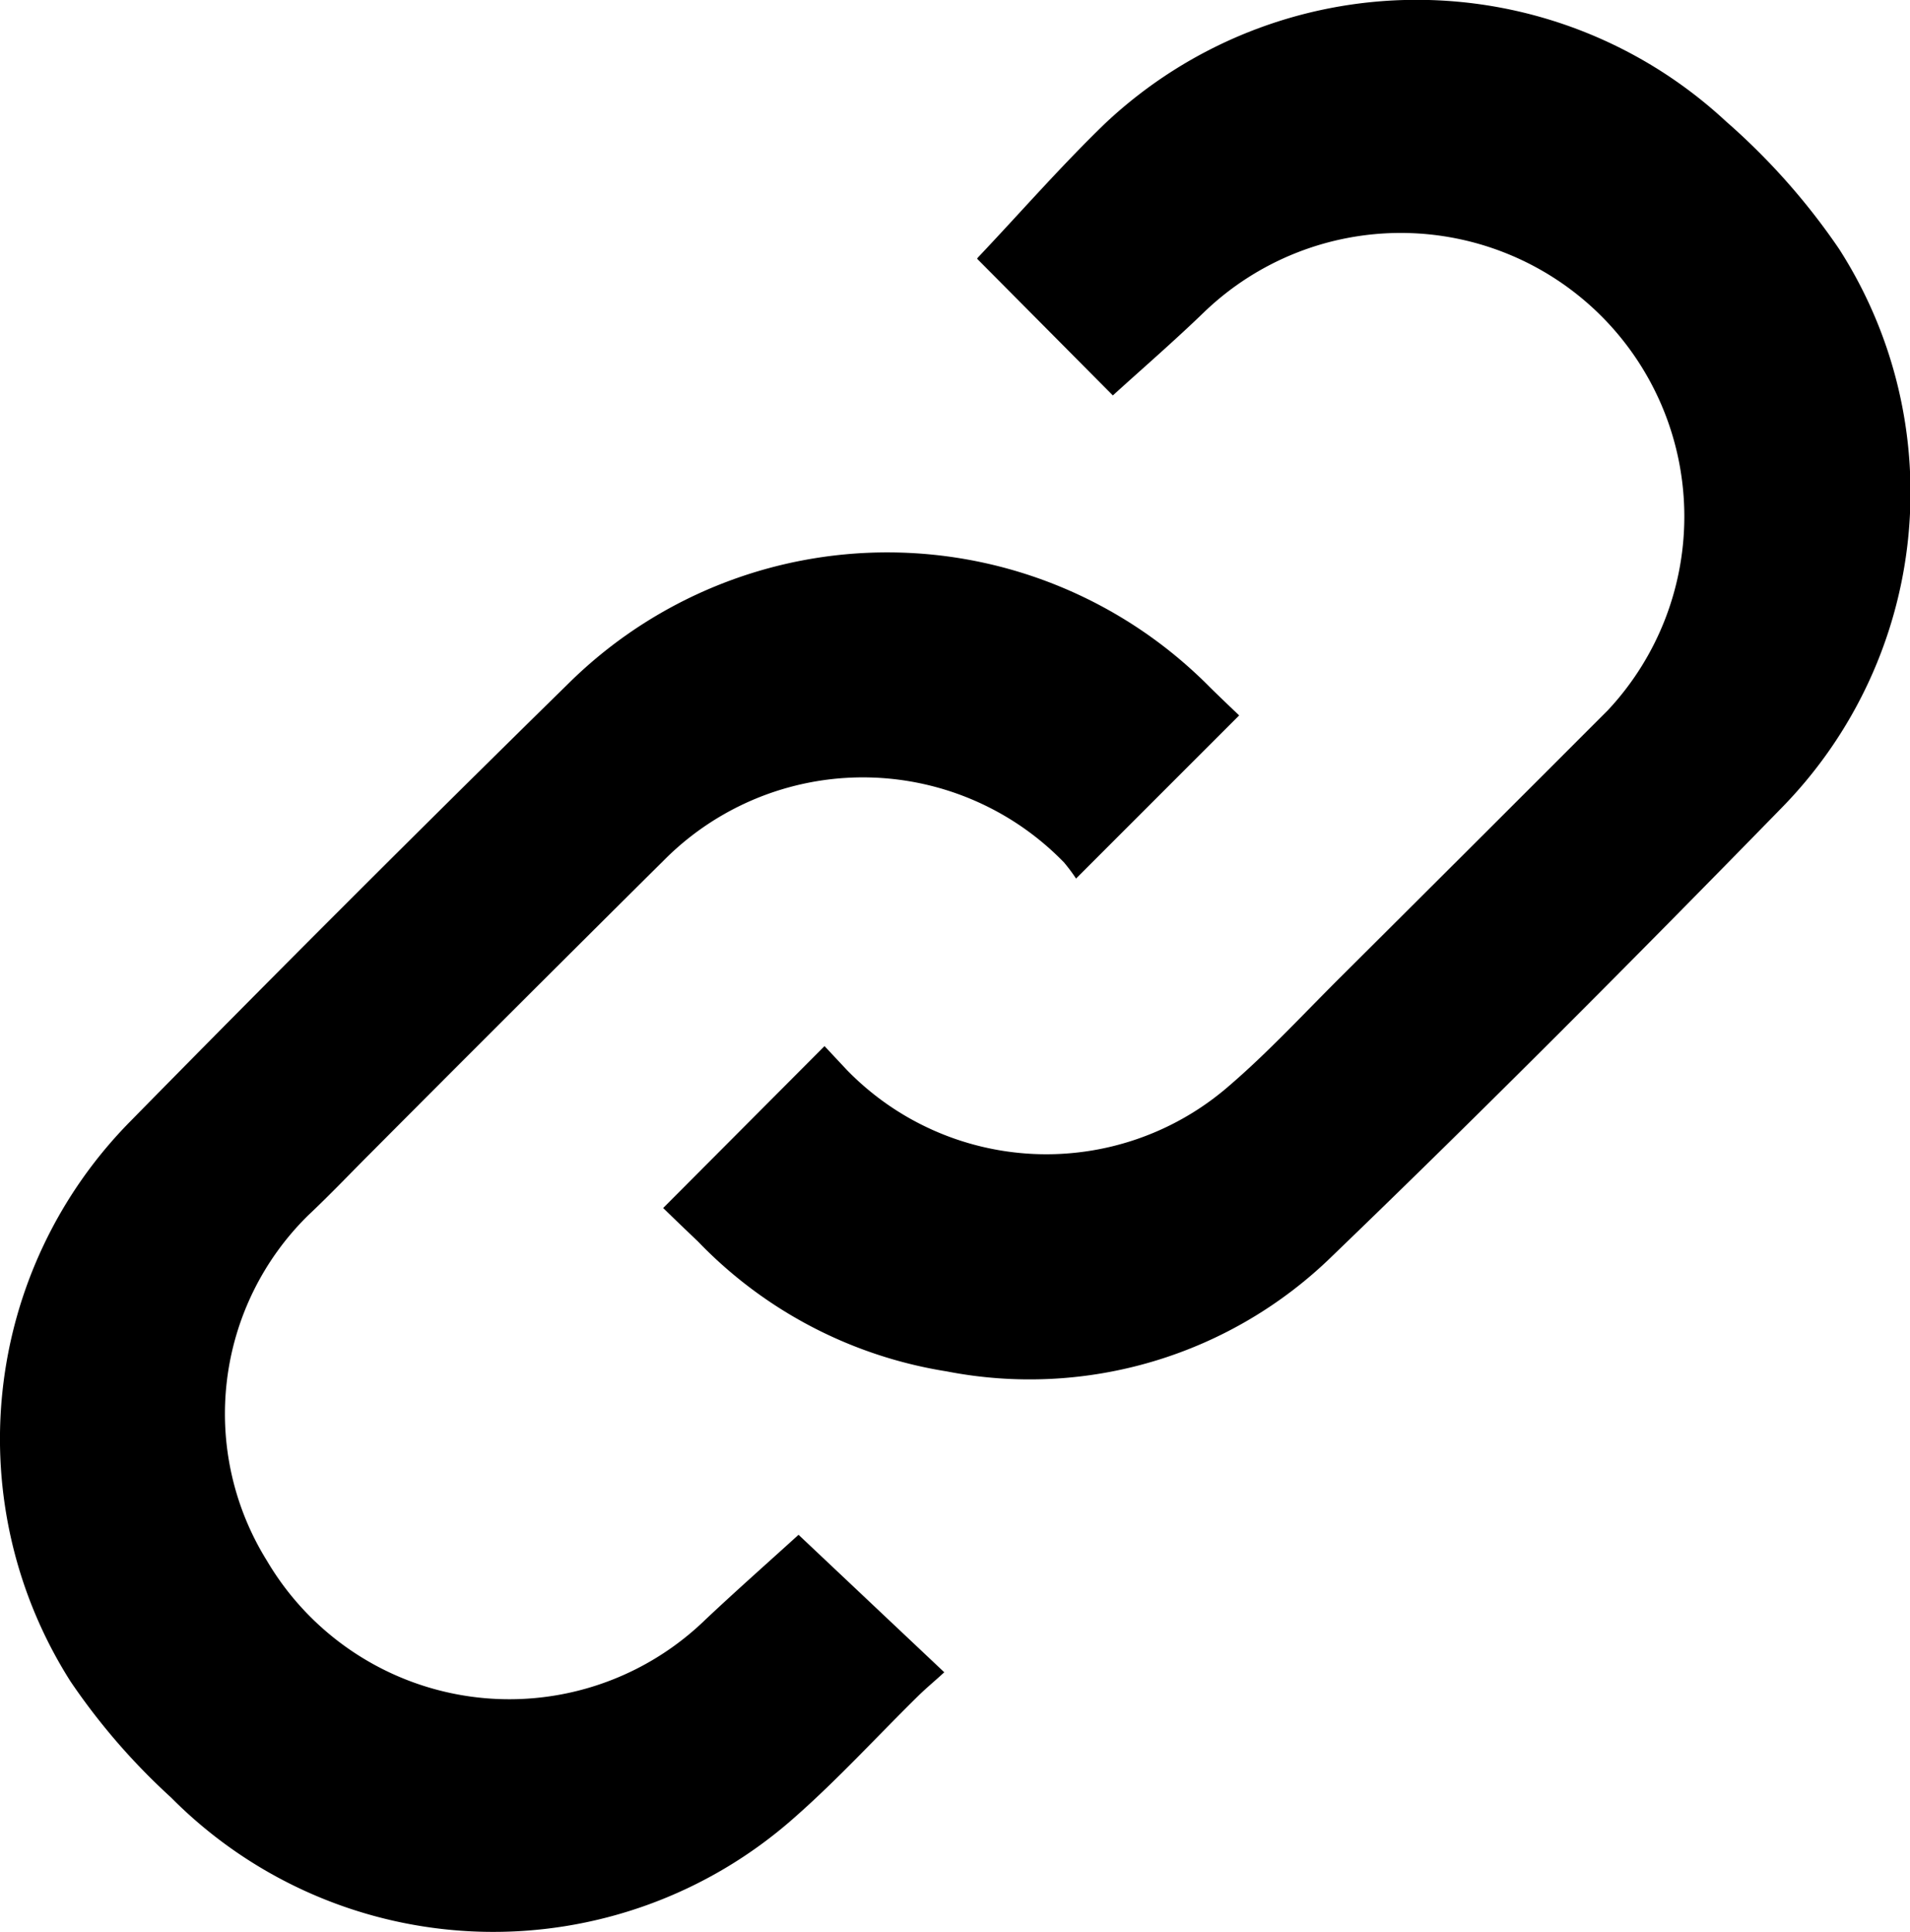 <svg xmlns="http://www.w3.org/2000/svg" width="44.979" height="45.5" viewBox="0 0 44.979 45.5">
    <g>
        <g>
            <path d="M173.146 120.588l3.8-3.813.526.562a6.552 6.552 0 0 0 8.971.4c.952-.814 1.805-1.745 2.7-2.632q3.129-3.116 6.25-6.24a6.679 6.679 0 0 0-9.509-9.375c-.7.677-1.437 1.314-2.148 1.961l-3.194-3.216c-.008.019 0-.011.014-.03 1-1.057 1.956-2.153 3-3.162a10.7 10.7 0 0 1 14.623-.042 15.743 15.743 0 0 1 2.659 3 10.613 10.613 0 0 1-1.357 13.167c-3.477 3.562-6.989 7.093-10.573 10.546a10.194 10.194 0 0 1-9.083 2.722 10.38 10.38 0 0 1-5.856-3.056c-.278-.266-.555-.53-.823-.792z" transform="translate(-157.529 -92.138)"/>
            <path d="M78.4 209.871l3.432 3.238c-.216.2-.424.37-.617.56-.969.954-1.889 1.962-2.908 2.858a10.682 10.682 0 0 1-14.682-.467 15.321 15.321 0 0 1-2.369-2.735 10.647 10.647 0 0 1 1.406-13.189q5.114-5.208 10.326-10.32a10.674 10.674 0 0 1 15.095.09c.232.23.47.454.693.668l-3.841 3.842a4.122 4.122 0 0 0-.283-.379 6.6 6.6 0 0 0-9.415-.059q-3.454 3.428-6.887 6.876c-.5.5-.982 1.008-1.494 1.49a6.551 6.551 0 0 0-.975 8.138 6.625 6.625 0 0 0 10.319 1.394c.717-.676 1.452-1.325 2.2-2.005z" transform="translate(-59.595 -173.725)"/>
        </g>
    </g>
</svg>
